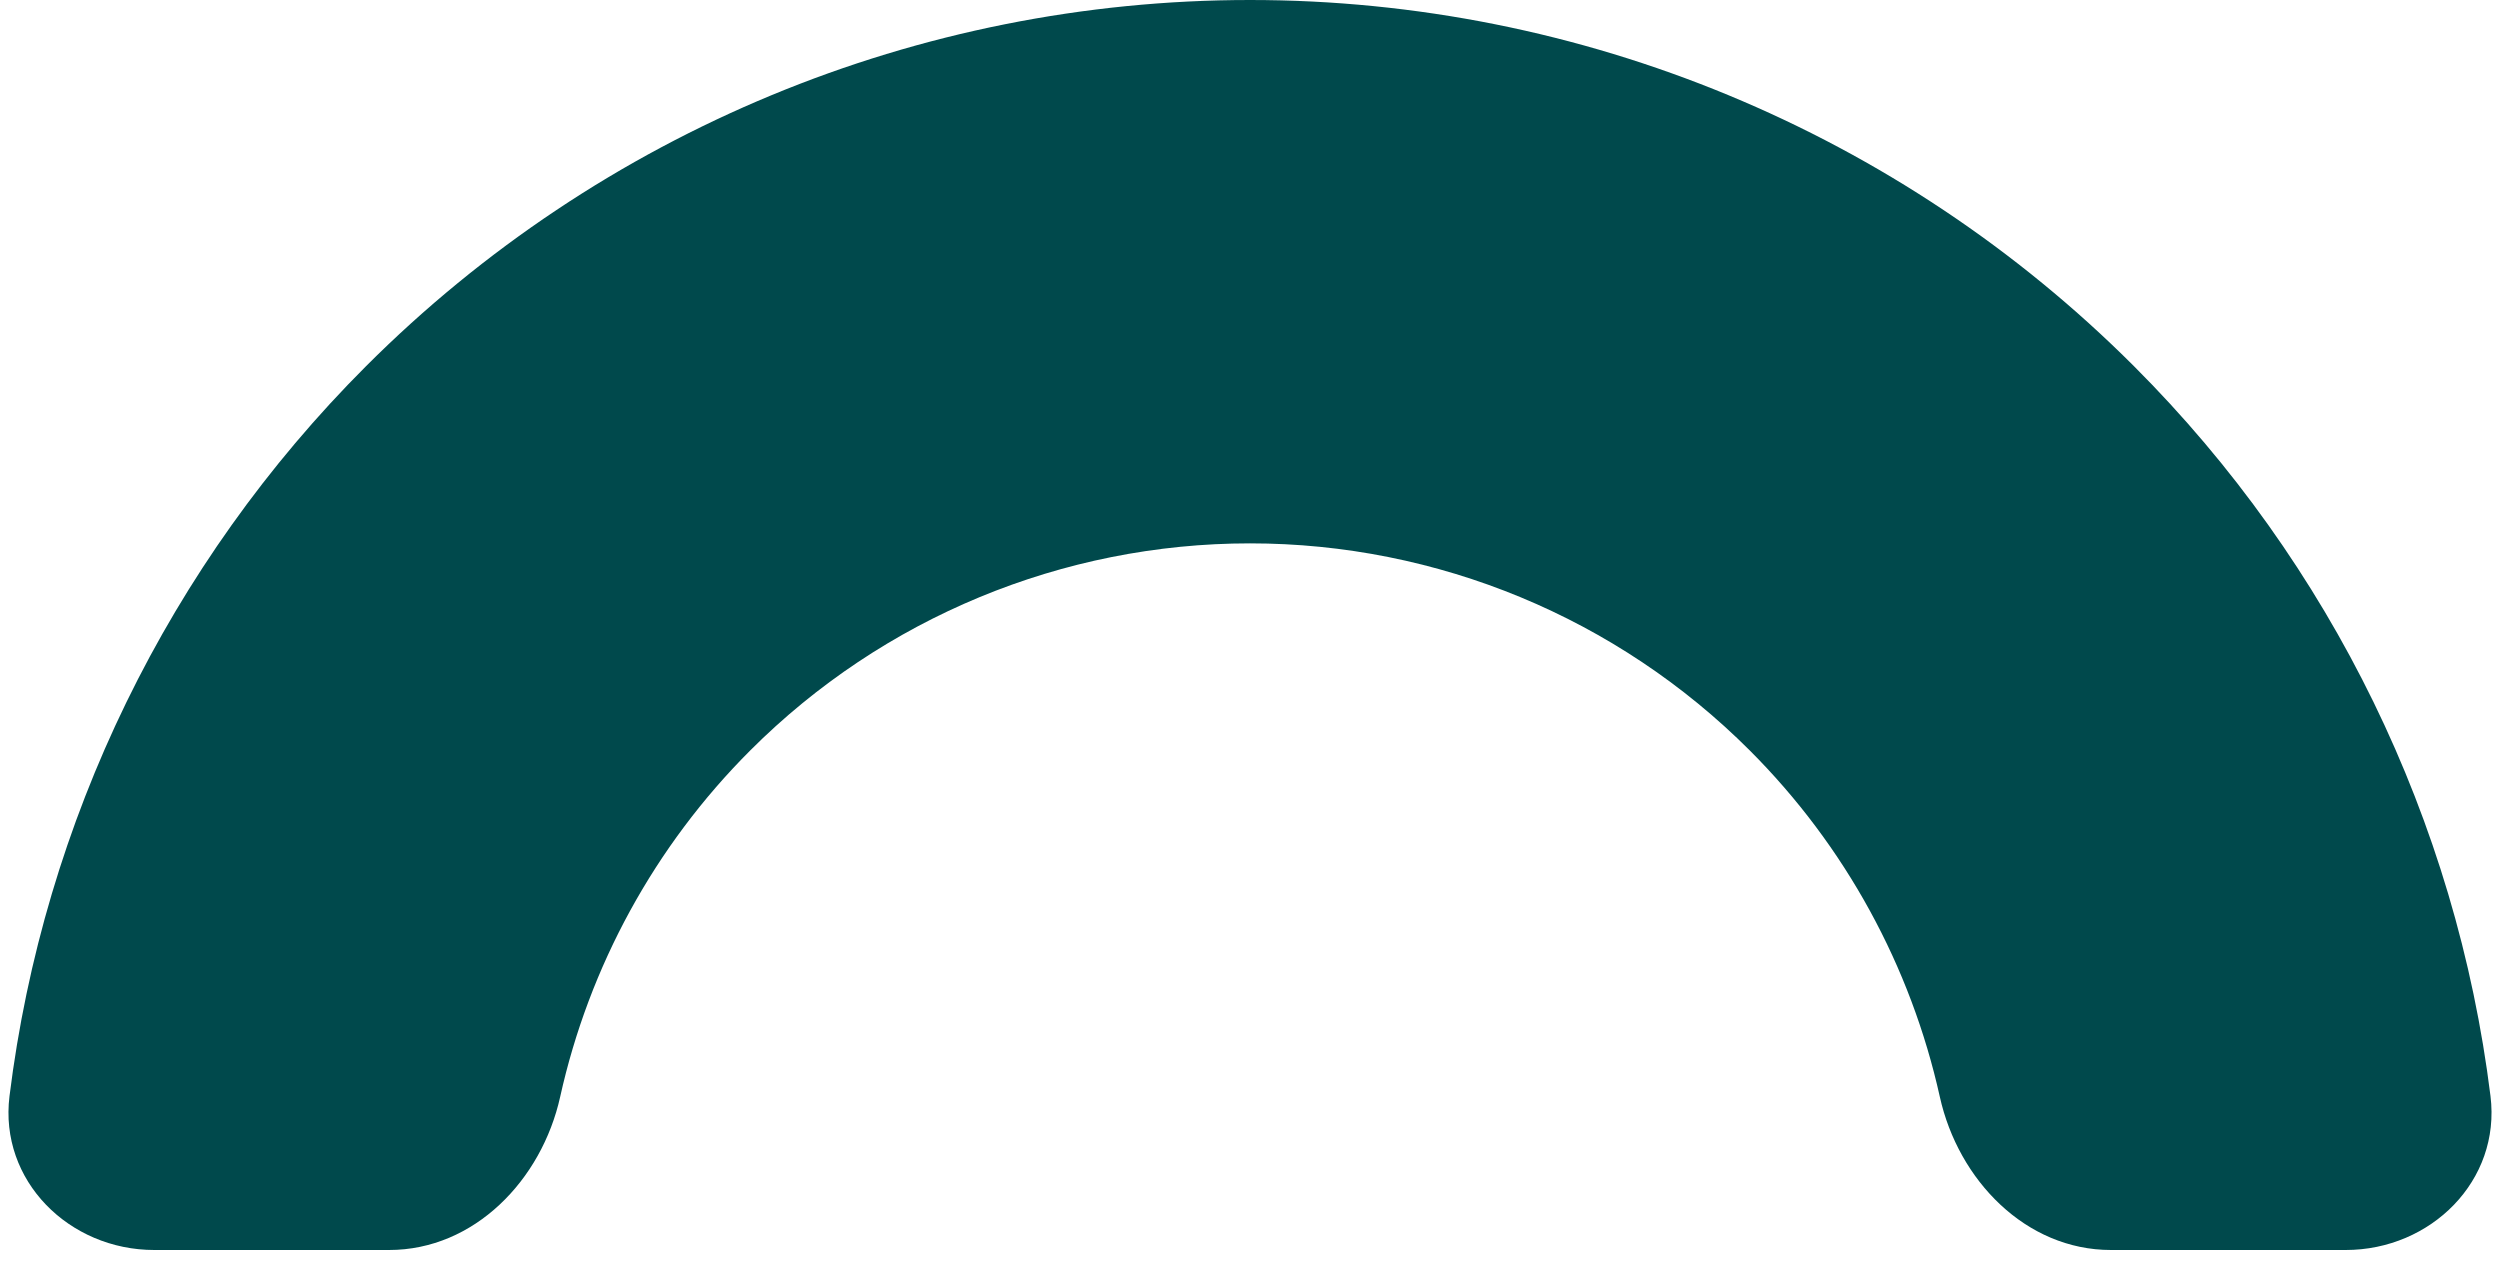 <svg width="81" height="41" viewBox="0 0 81 41" fill="none" xmlns="http://www.w3.org/2000/svg">
<path d="M76 40.5C78.761 40.5 81.032 38.253 80.692 35.513C79.587 26.61 75.548 18.272 69.138 11.862C61.543 4.267 51.241 8.10943e-07 40.5 0C29.759 -8.10943e-07 19.457 4.267 11.862 11.862C5.452 18.272 1.413 26.61 0.308 35.513C-0.032 38.253 2.239 40.5 5 40.5H12.605C15.367 40.5 17.55 38.235 18.149 35.539C19.085 31.32 21.206 27.415 24.311 24.311C28.605 20.017 34.428 17.605 40.5 17.605C46.572 17.605 52.395 20.017 56.689 24.311C59.794 27.415 61.915 31.32 62.851 35.539C63.45 38.235 65.633 40.5 68.395 40.5H76Z" fill="#00494C"/>
</svg>

